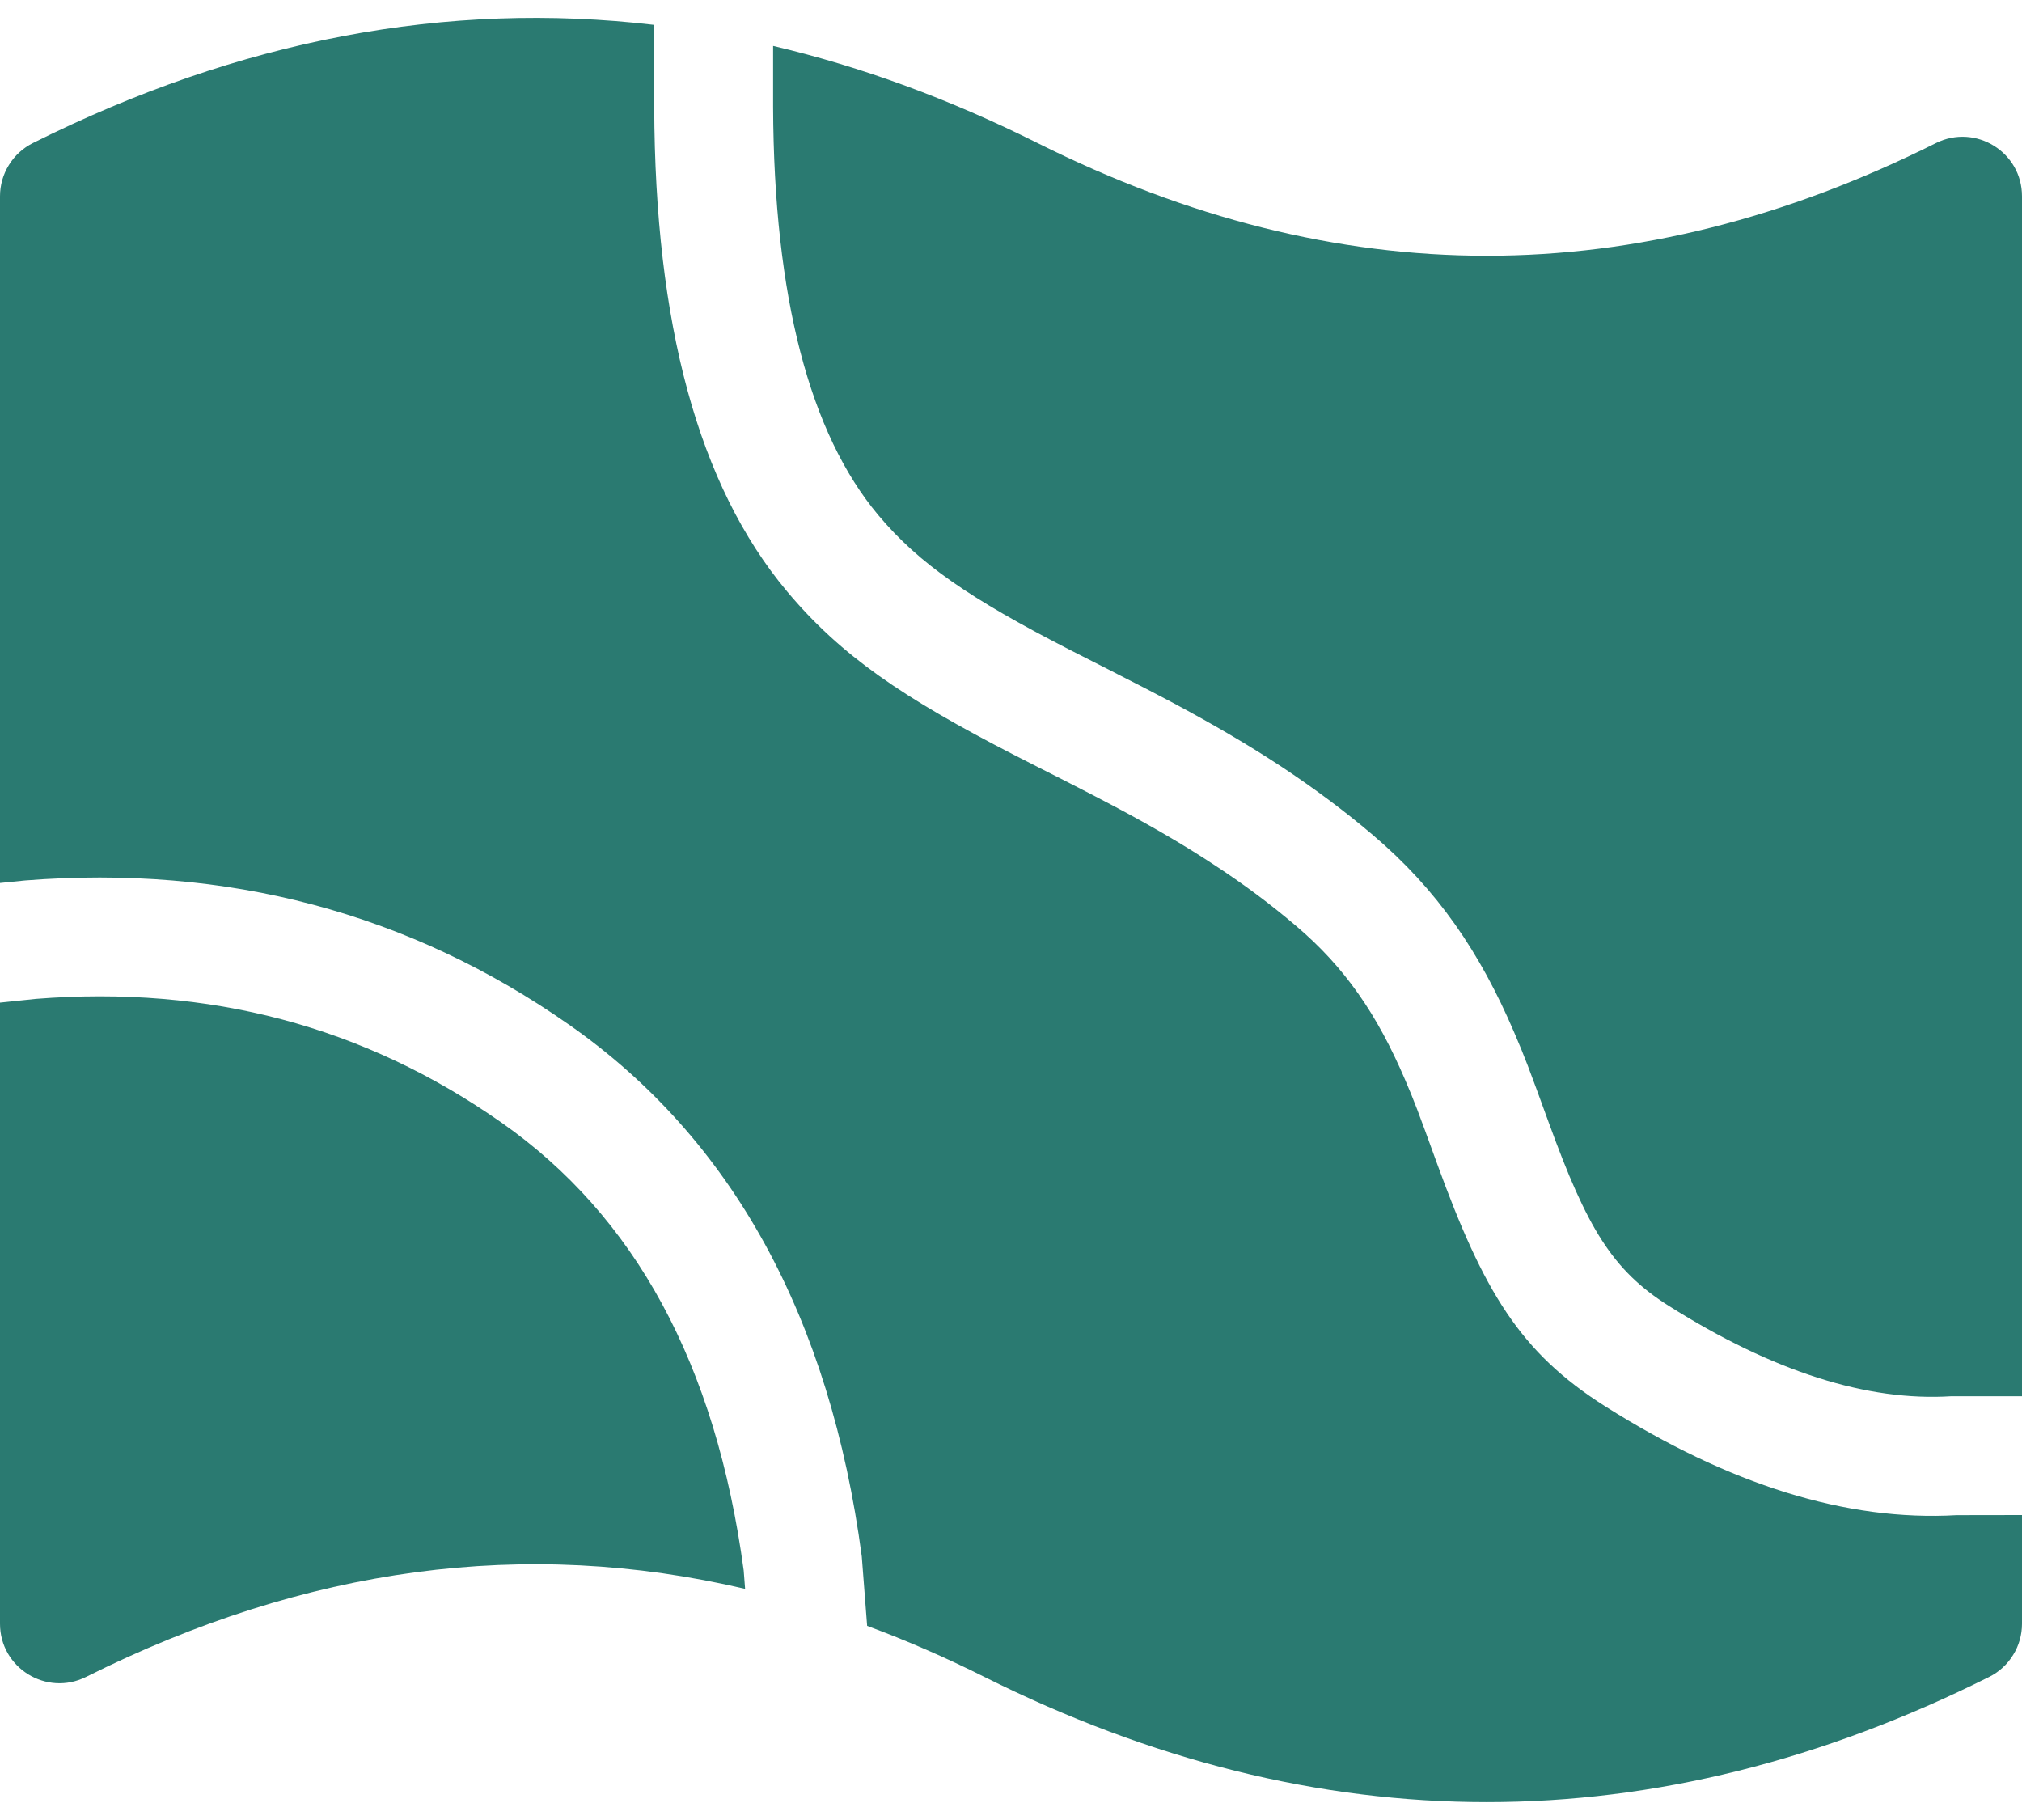 <svg width="20" height="18" viewBox="0 0 20 18" fill="none" xmlns="http://www.w3.org/2000/svg">
<g id="Group">
<path id="Vector" d="M20 14.984V16.059C20 16.168 19.97 16.275 19.912 16.368C19.855 16.461 19.773 16.536 19.675 16.585C16.372 18.236 13.04 18.236 9.737 16.585C9.35 16.391 8.963 16.223 8.577 16.08L8.524 15.393C8.21 13.033 7.246 11.266 5.631 10.136C4.048 9.027 2.245 8.55 0.248 8.708L0 8.733V1.941C-1.84173e-06 1.832 0.03 1.725 0.088 1.632C0.145 1.539 0.227 1.464 0.325 1.415C2.367 0.394 4.42 0.004 6.471 0.246V1.059C6.478 3.199 6.905 4.798 7.784 5.848C8.318 6.486 8.93 6.9 10.028 7.465C10.101 7.503 10.177 7.541 10.277 7.592C10.402 7.655 10.471 7.69 10.528 7.719C10.731 7.823 10.882 7.9 11.03 7.979C11.409 8.181 11.728 8.367 12.03 8.567C12.31 8.751 12.57 8.945 12.817 9.155C13.304 9.567 13.622 10.035 13.896 10.674C13.99 10.893 14.023 10.98 14.214 11.507C14.676 12.777 15.038 13.378 15.878 13.909C17.102 14.682 18.262 15.048 19.354 14.985L20 14.984ZM20 13.809L19.3 13.809C18.474 13.861 17.543 13.569 16.506 12.915C15.948 12.562 15.699 12.147 15.32 11.105C15.119 10.553 15.084 10.459 14.977 10.21C14.637 9.416 14.218 8.8 13.578 8.257C13.294 8.016 12.996 7.795 12.679 7.585C12.342 7.363 11.992 7.159 11.583 6.941C11.427 6.858 11.27 6.777 11.061 6.671C11.004 6.641 10.934 6.606 10.81 6.543C10.729 6.502 10.647 6.46 10.566 6.419C9.598 5.921 9.093 5.579 8.686 5.093C8.012 4.287 7.654 2.945 7.647 1.057V0.454C8.52 0.659 9.393 0.98 10.263 1.415C13.235 2.901 16.177 2.901 19.149 1.415C19.54 1.22 20 1.504 20 1.941L20 13.809ZM7.37 15.714C5.197 15.204 3.032 15.495 0.851 16.585C0.46 16.78 0 16.496 0 16.059V9.916L0.355 9.879C2.069 9.744 3.599 10.149 4.957 11.1C6.28 12.026 7.08 13.489 7.356 15.532L7.37 15.714Z" fill="#2A7A71"/>
</g>
</svg>
